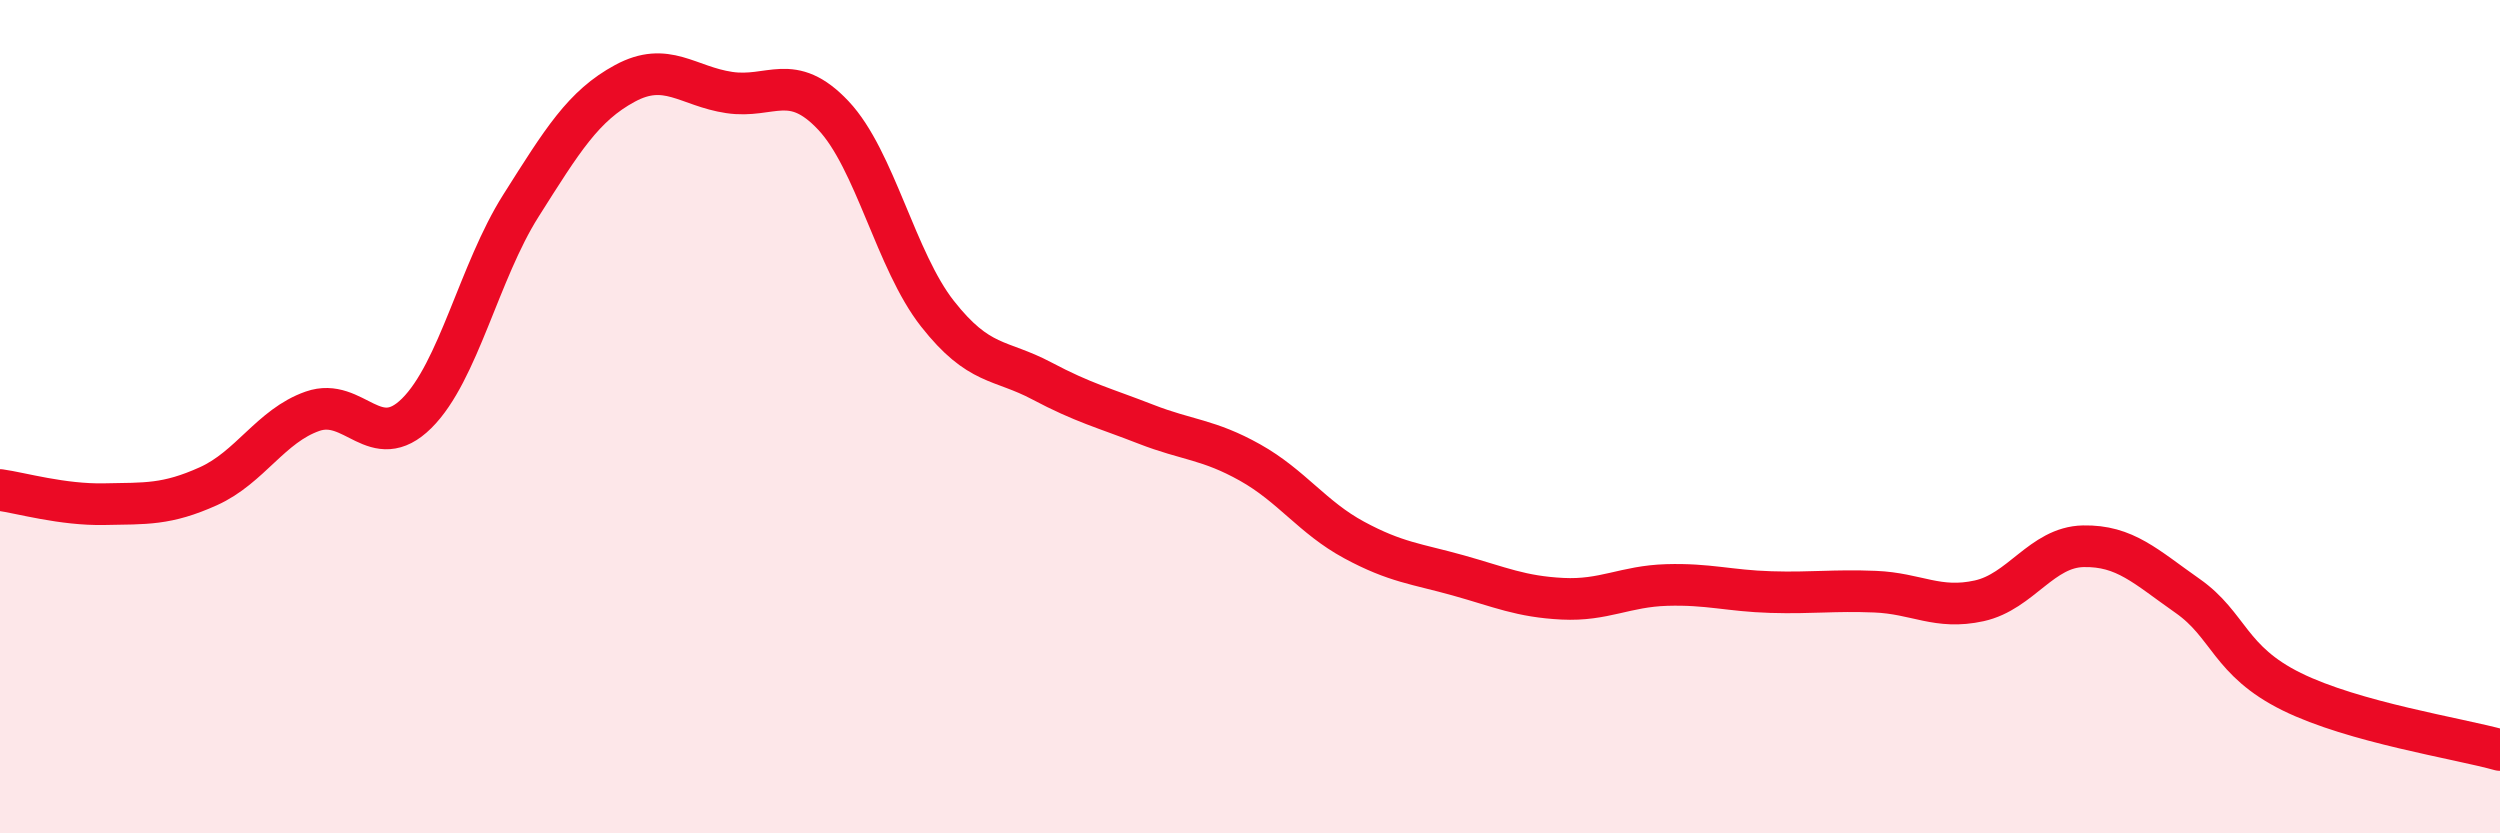 
    <svg width="60" height="20" viewBox="0 0 60 20" xmlns="http://www.w3.org/2000/svg">
      <path
        d="M 0,11.76 C 0.5,11.83 1.5,12.12 2.5,12.1 C 3.5,12.08 4,12.12 5,11.67 C 6,11.22 6.5,10.22 7.5,9.87 C 8.5,9.52 9,10.91 10,9.92 C 11,8.93 11.5,6.52 12.5,4.94 C 13.5,3.36 14,2.54 15,2 C 16,1.46 16.5,2.07 17.5,2.22 C 18.5,2.37 19,1.71 20,2.77 C 21,3.83 21.5,6.26 22.5,7.53 C 23.5,8.8 24,8.61 25,9.14 C 26,9.67 26.5,9.79 27.5,10.18 C 28.5,10.57 29,10.54 30,11.1 C 31,11.66 31.5,12.42 32.5,12.96 C 33.5,13.5 34,13.53 35,13.81 C 36,14.09 36.5,14.32 37.5,14.37 C 38.5,14.42 39,14.07 40,14.04 C 41,14.01 41.5,14.18 42.5,14.21 C 43.5,14.24 44,14.16 45,14.2 C 46,14.24 46.5,14.64 47.5,14.42 C 48.5,14.2 49,13.13 50,13.11 C 51,13.09 51.5,13.6 52.5,14.3 C 53.5,15 53.5,15.86 55,16.6 C 56.5,17.34 59,17.72 60,18L60 20L0 20Z"
        fill="#EB0A25"
        opacity="0.1"
        stroke-linecap="round"
        stroke-linejoin="round"
      />
      <path
        d="M 0,11.76 C 0.5,11.83 1.5,12.12 2.5,12.1 C 3.5,12.08 4,12.12 5,11.67 C 6,11.22 6.5,10.22 7.5,9.87 C 8.5,9.52 9,10.91 10,9.92 C 11,8.93 11.5,6.52 12.5,4.94 C 13.5,3.36 14,2.54 15,2 C 16,1.46 16.5,2.07 17.5,2.22 C 18.5,2.37 19,1.71 20,2.77 C 21,3.83 21.5,6.26 22.5,7.53 C 23.5,8.8 24,8.61 25,9.14 C 26,9.67 26.5,9.79 27.5,10.18 C 28.5,10.57 29,10.54 30,11.1 C 31,11.66 31.5,12.42 32.5,12.96 C 33.5,13.5 34,13.53 35,13.81 C 36,14.09 36.5,14.32 37.5,14.37 C 38.5,14.42 39,14.07 40,14.04 C 41,14.01 41.5,14.18 42.5,14.21 C 43.5,14.24 44,14.16 45,14.2 C 46,14.24 46.5,14.64 47.5,14.42 C 48.5,14.2 49,13.13 50,13.11 C 51,13.09 51.5,13.6 52.5,14.3 C 53.5,15 53.5,15.86 55,16.6 C 56.5,17.34 59,17.72 60,18"
        stroke="#EB0A25"
        stroke-width="1"
        fill="none"
        stroke-linecap="round"
        stroke-linejoin="round"
      />
    </svg>
  